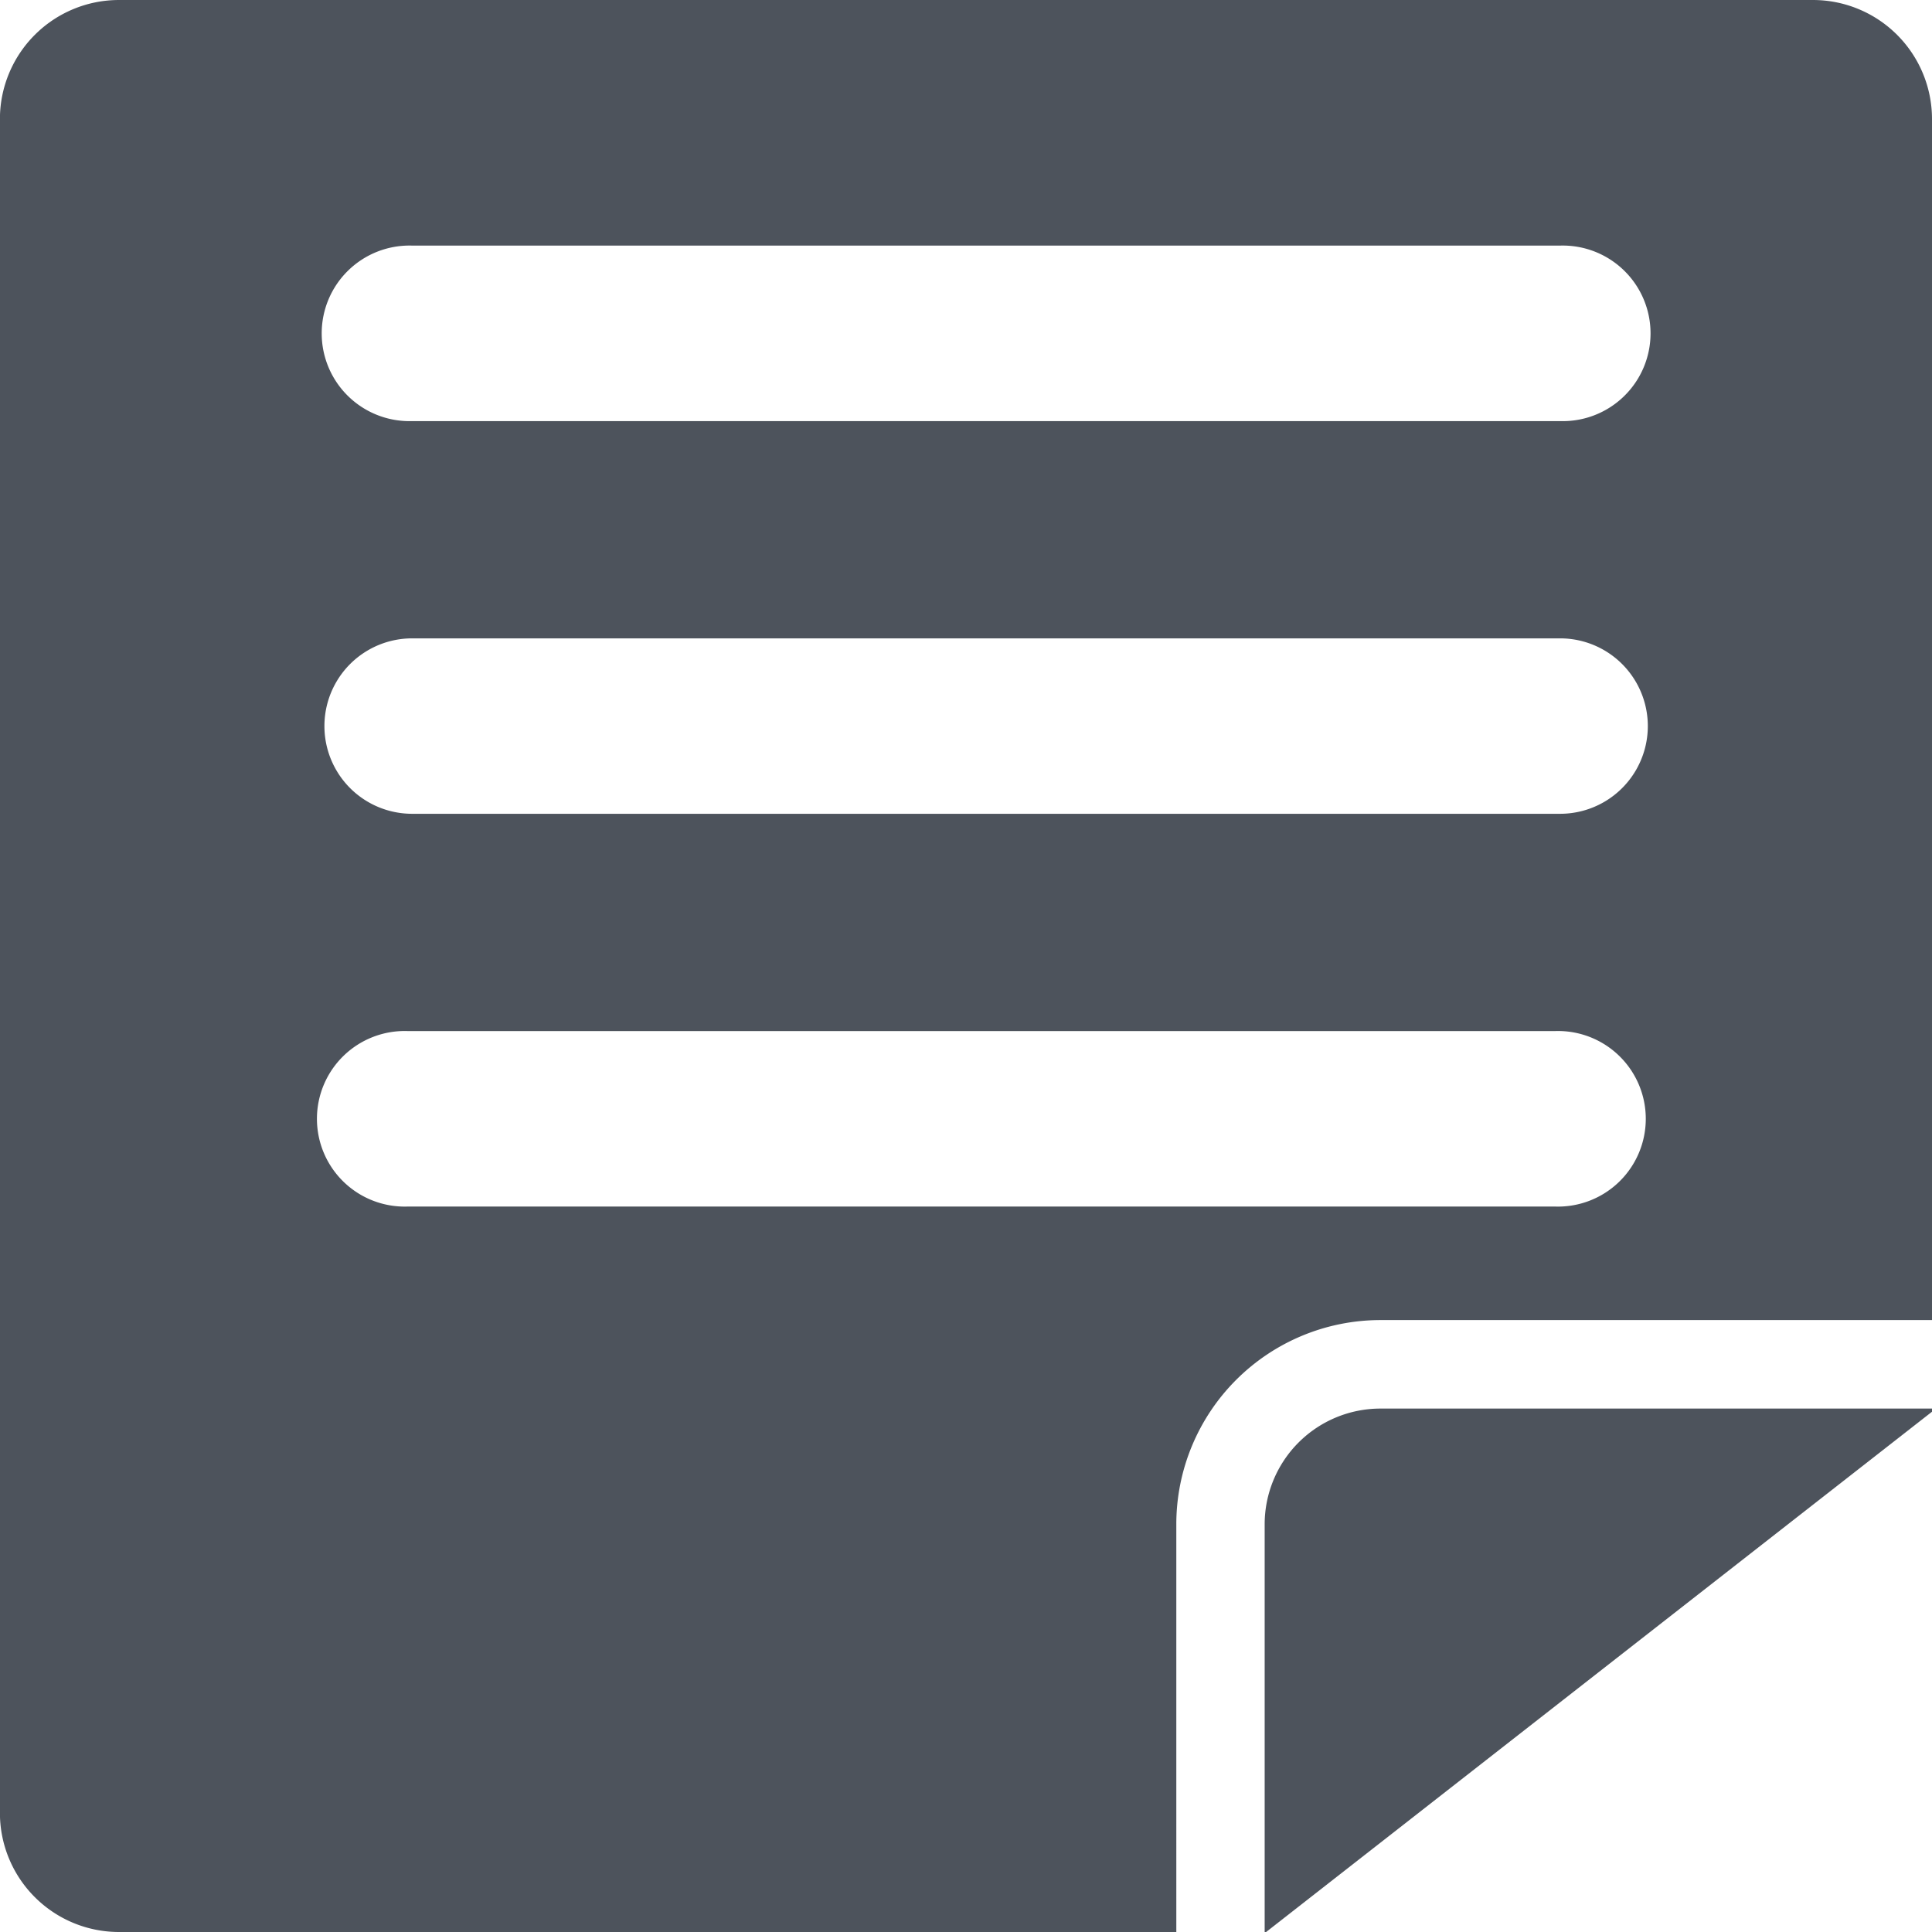 <?xml version="1.0" encoding="UTF-8"?>
<svg xmlns="http://www.w3.org/2000/svg" xmlns:xlink="http://www.w3.org/1999/xlink" width="24.339" height="24.34" viewBox="0 0 24.339 24.34">
  <defs>
    <clipPath id="a">
      <rect width="24.34" height="24.34" fill="#4d535c"></rect>
    </clipPath>
  </defs>
  <g transform="translate(0 0)">
    <g transform="translate(0 0)" clip-path="url(#a)">
      <path d="M22.84,0H1.5A1.5,1.5,0,0,0,0,1.5V22.839a1.5,1.5,0,0,0,1.5,1.5h13.32V19.2a2.573,2.573,0,0,1,2.57-2.57H24.34V1.5A1.5,1.5,0,0,0,22.84,0M19.595,15.2H5.133a1.106,1.106,0,1,1,0-2.211H19.595a1.106,1.106,0,1,1,0,2.211m.06-4.948H5.193a1.1,1.1,0,1,1,0-2.21H19.655a1.1,1.1,0,1,1,0,2.21m0-4.947H5.193a1.106,1.106,0,1,1,0-2.211H19.655a1.106,1.106,0,1,1,0,2.211" transform="translate(-0.001 0)" fill="#4d535c"></path>
      <path d="M10.619,13.284v5.139h.017l8.391-6.556v-.039H12.077a1.459,1.459,0,0,0-1.458,1.457" transform="translate(5.313 5.917)" fill="#4d535c"></path>
    </g>
  </g>
</svg>
